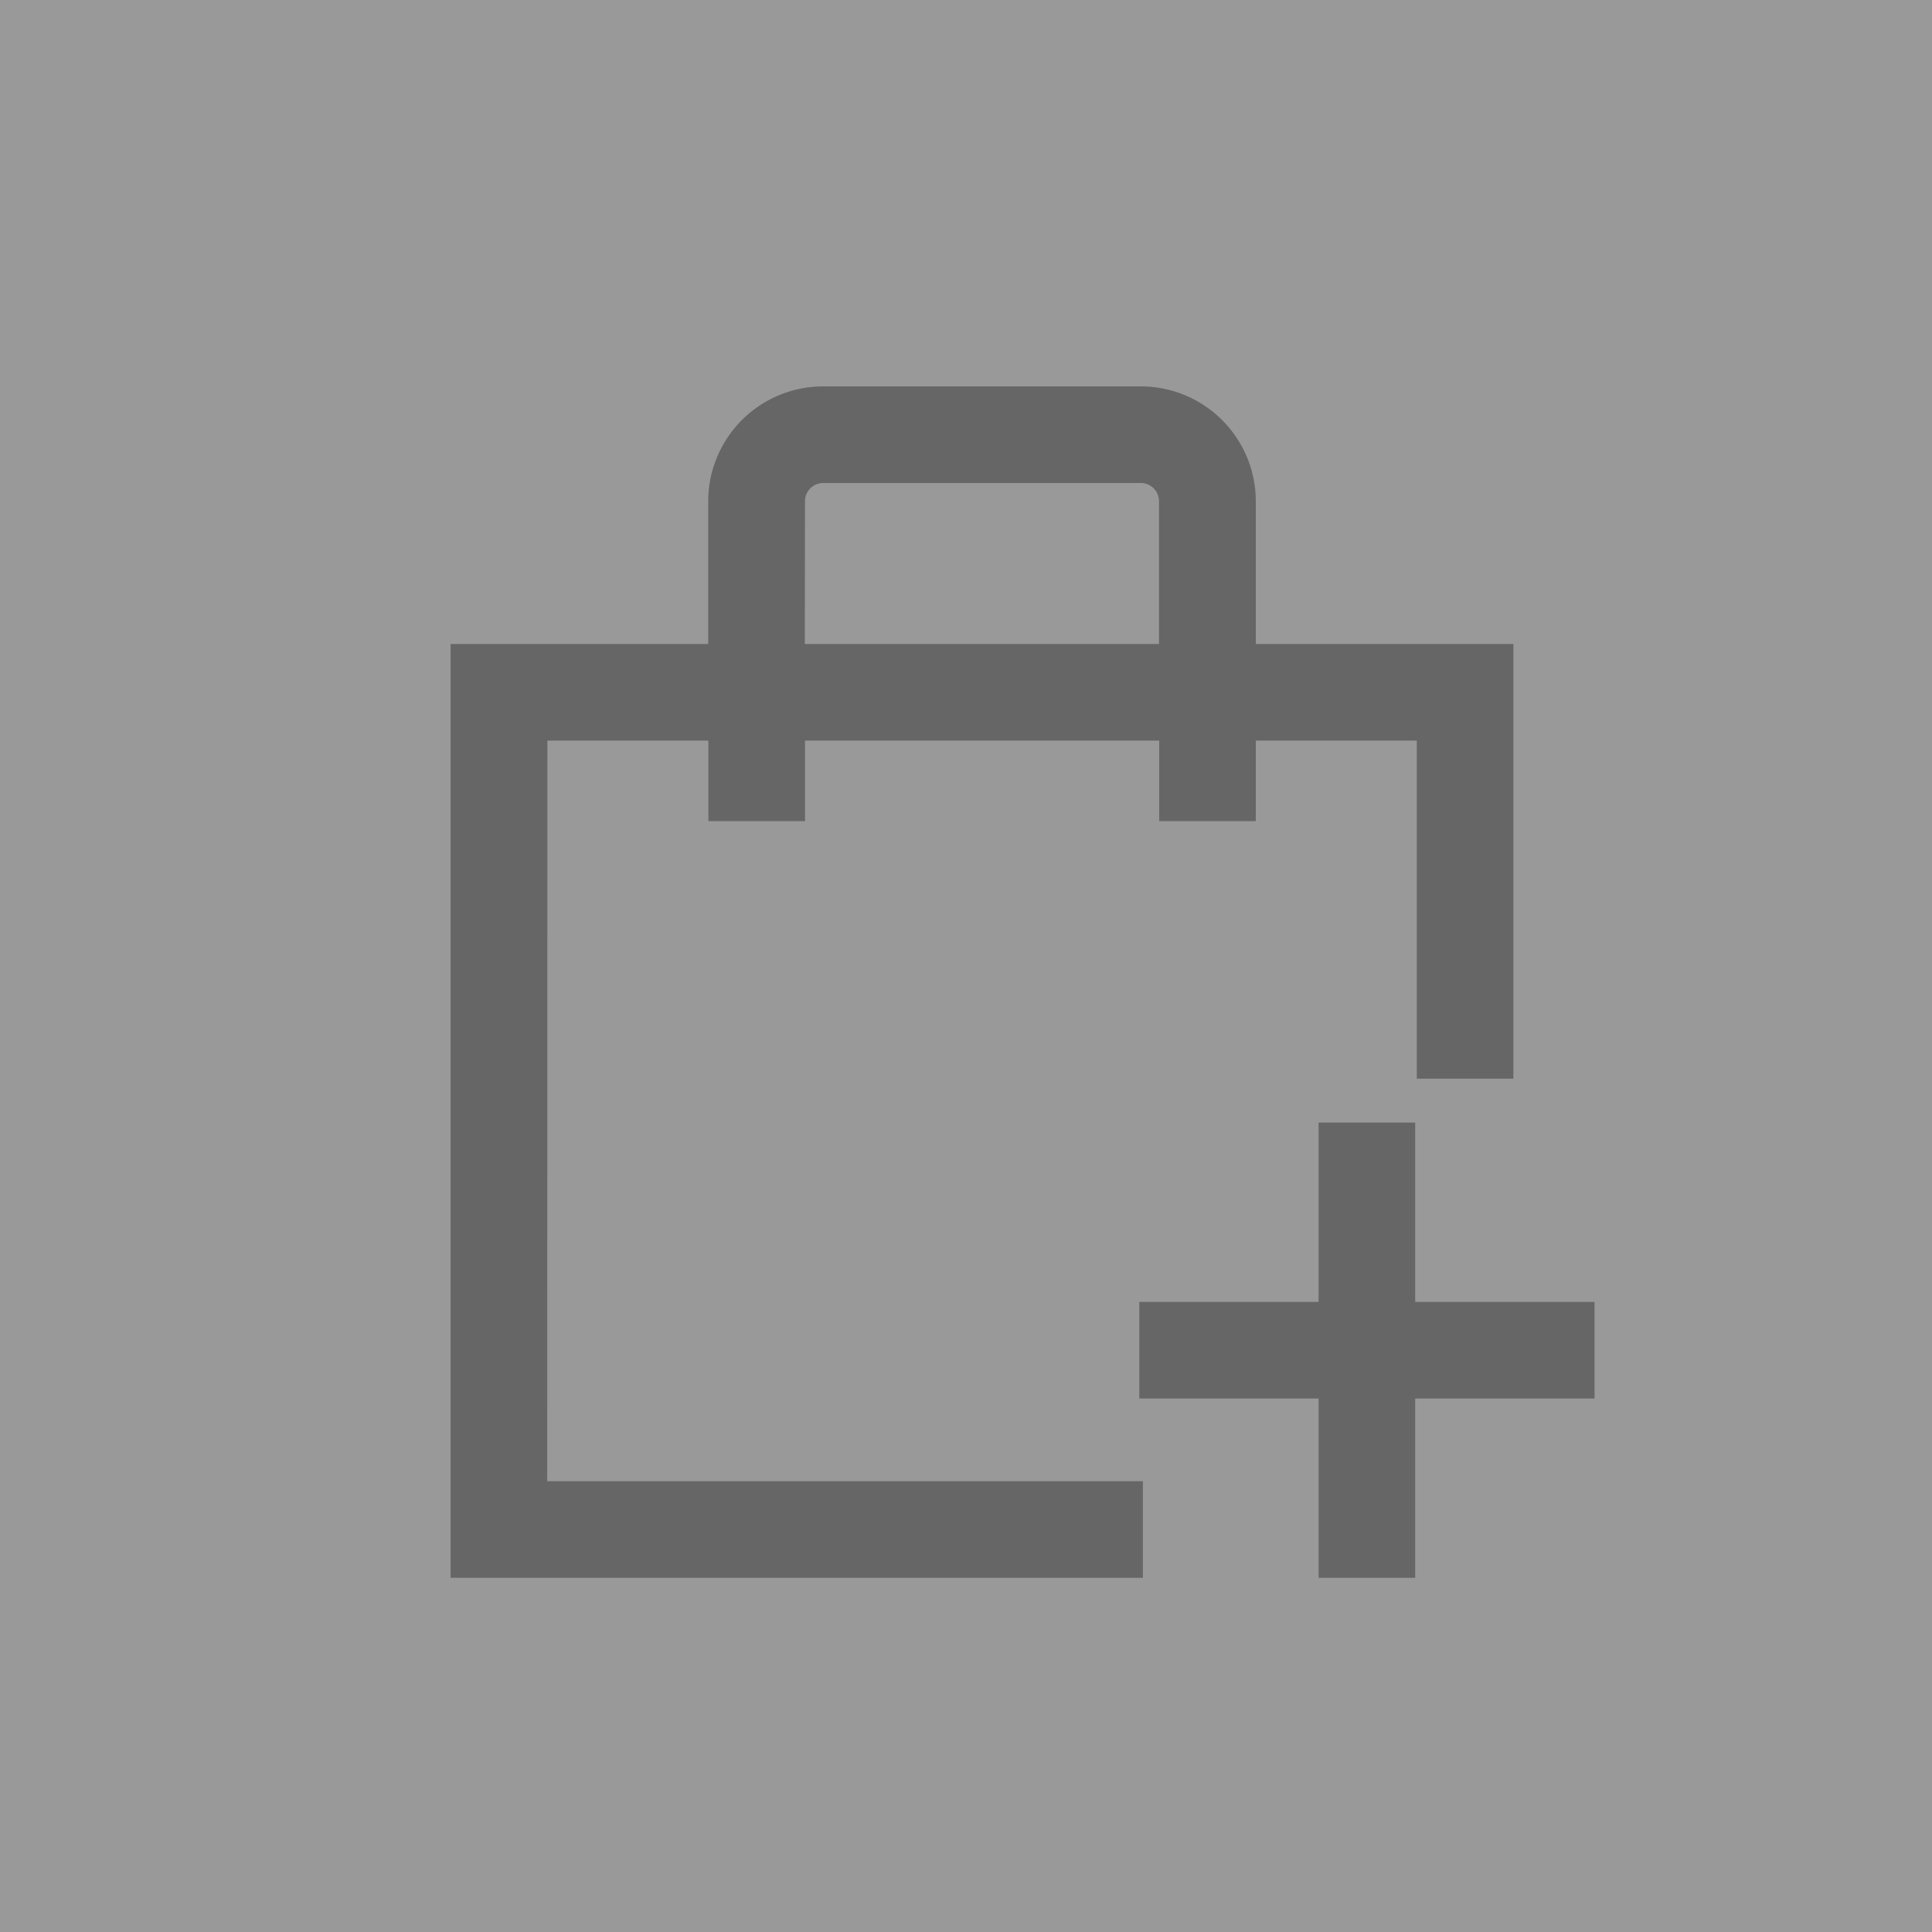 <svg xmlns="http://www.w3.org/2000/svg" width="30" height="30" viewBox="0 0 30 30">
  <rect x="0" y="0" width="30" height="30" fill="#808080" stroke="none"/>
  <g id="グループ_3937" data-name="グループ 3937" transform="translate(-325 -1753)" opacity="0.2">
    <g id="パス_453" data-name="パス 453" transform="translate(325 1753)" fill="#fff">
      <path d="M 29.5 29.5 L 26.875 29.5 L 0.5 29.5 L 0.5 0.5 L 29.5 0.5 L 29.5 29.5 Z" stroke="none"/>
      <path d="M 1 1 L 1 29 L 26.875 29 L 29 29 L 29 1 L 1 1 M 0 0 L 30 0 L 30 30 L 26.875 30 L 0 30 L 0 0 Z" stroke="none"/>
    </g>
    <g id="グループ_3896" data-name="グループ 3896" transform="translate(-82 905)">
      <rect id="長方形_18148" data-name="長方形 18148" width="25" height="25" transform="translate(410 851)" fill="#fff" opacity="0"/>
      <g id="グループ_3894" data-name="グループ 3894" transform="translate(287.215 850.875)">
        <path id="パス_450" data-name="パス 450" d="M128.285,8.625h2.5v1.25h1.5V8.625h5.5v1.25h1.5V8.625h2.5v5.25h1.5V7.125h-4V4.907A1.785,1.785,0,0,0,137.5,3.125h-4.936a1.785,1.785,0,0,0-1.782,1.782V7.125h-4v14.5h10.75v-1.5h-9.25Zm4-3.718a.283.283,0,0,1,.282-.282H137.5a.283.283,0,0,1,.282.282V7.125h-5.5Z"/>
        <path id="パス_451" data-name="パス 451" d="M144.545,17.341H141.76V14.556h-1.5v2.785h-2.784v1.5h2.784v2.784h1.5V18.841h2.785Z"/>
      </g>
    </g>
  </g>
</svg>
